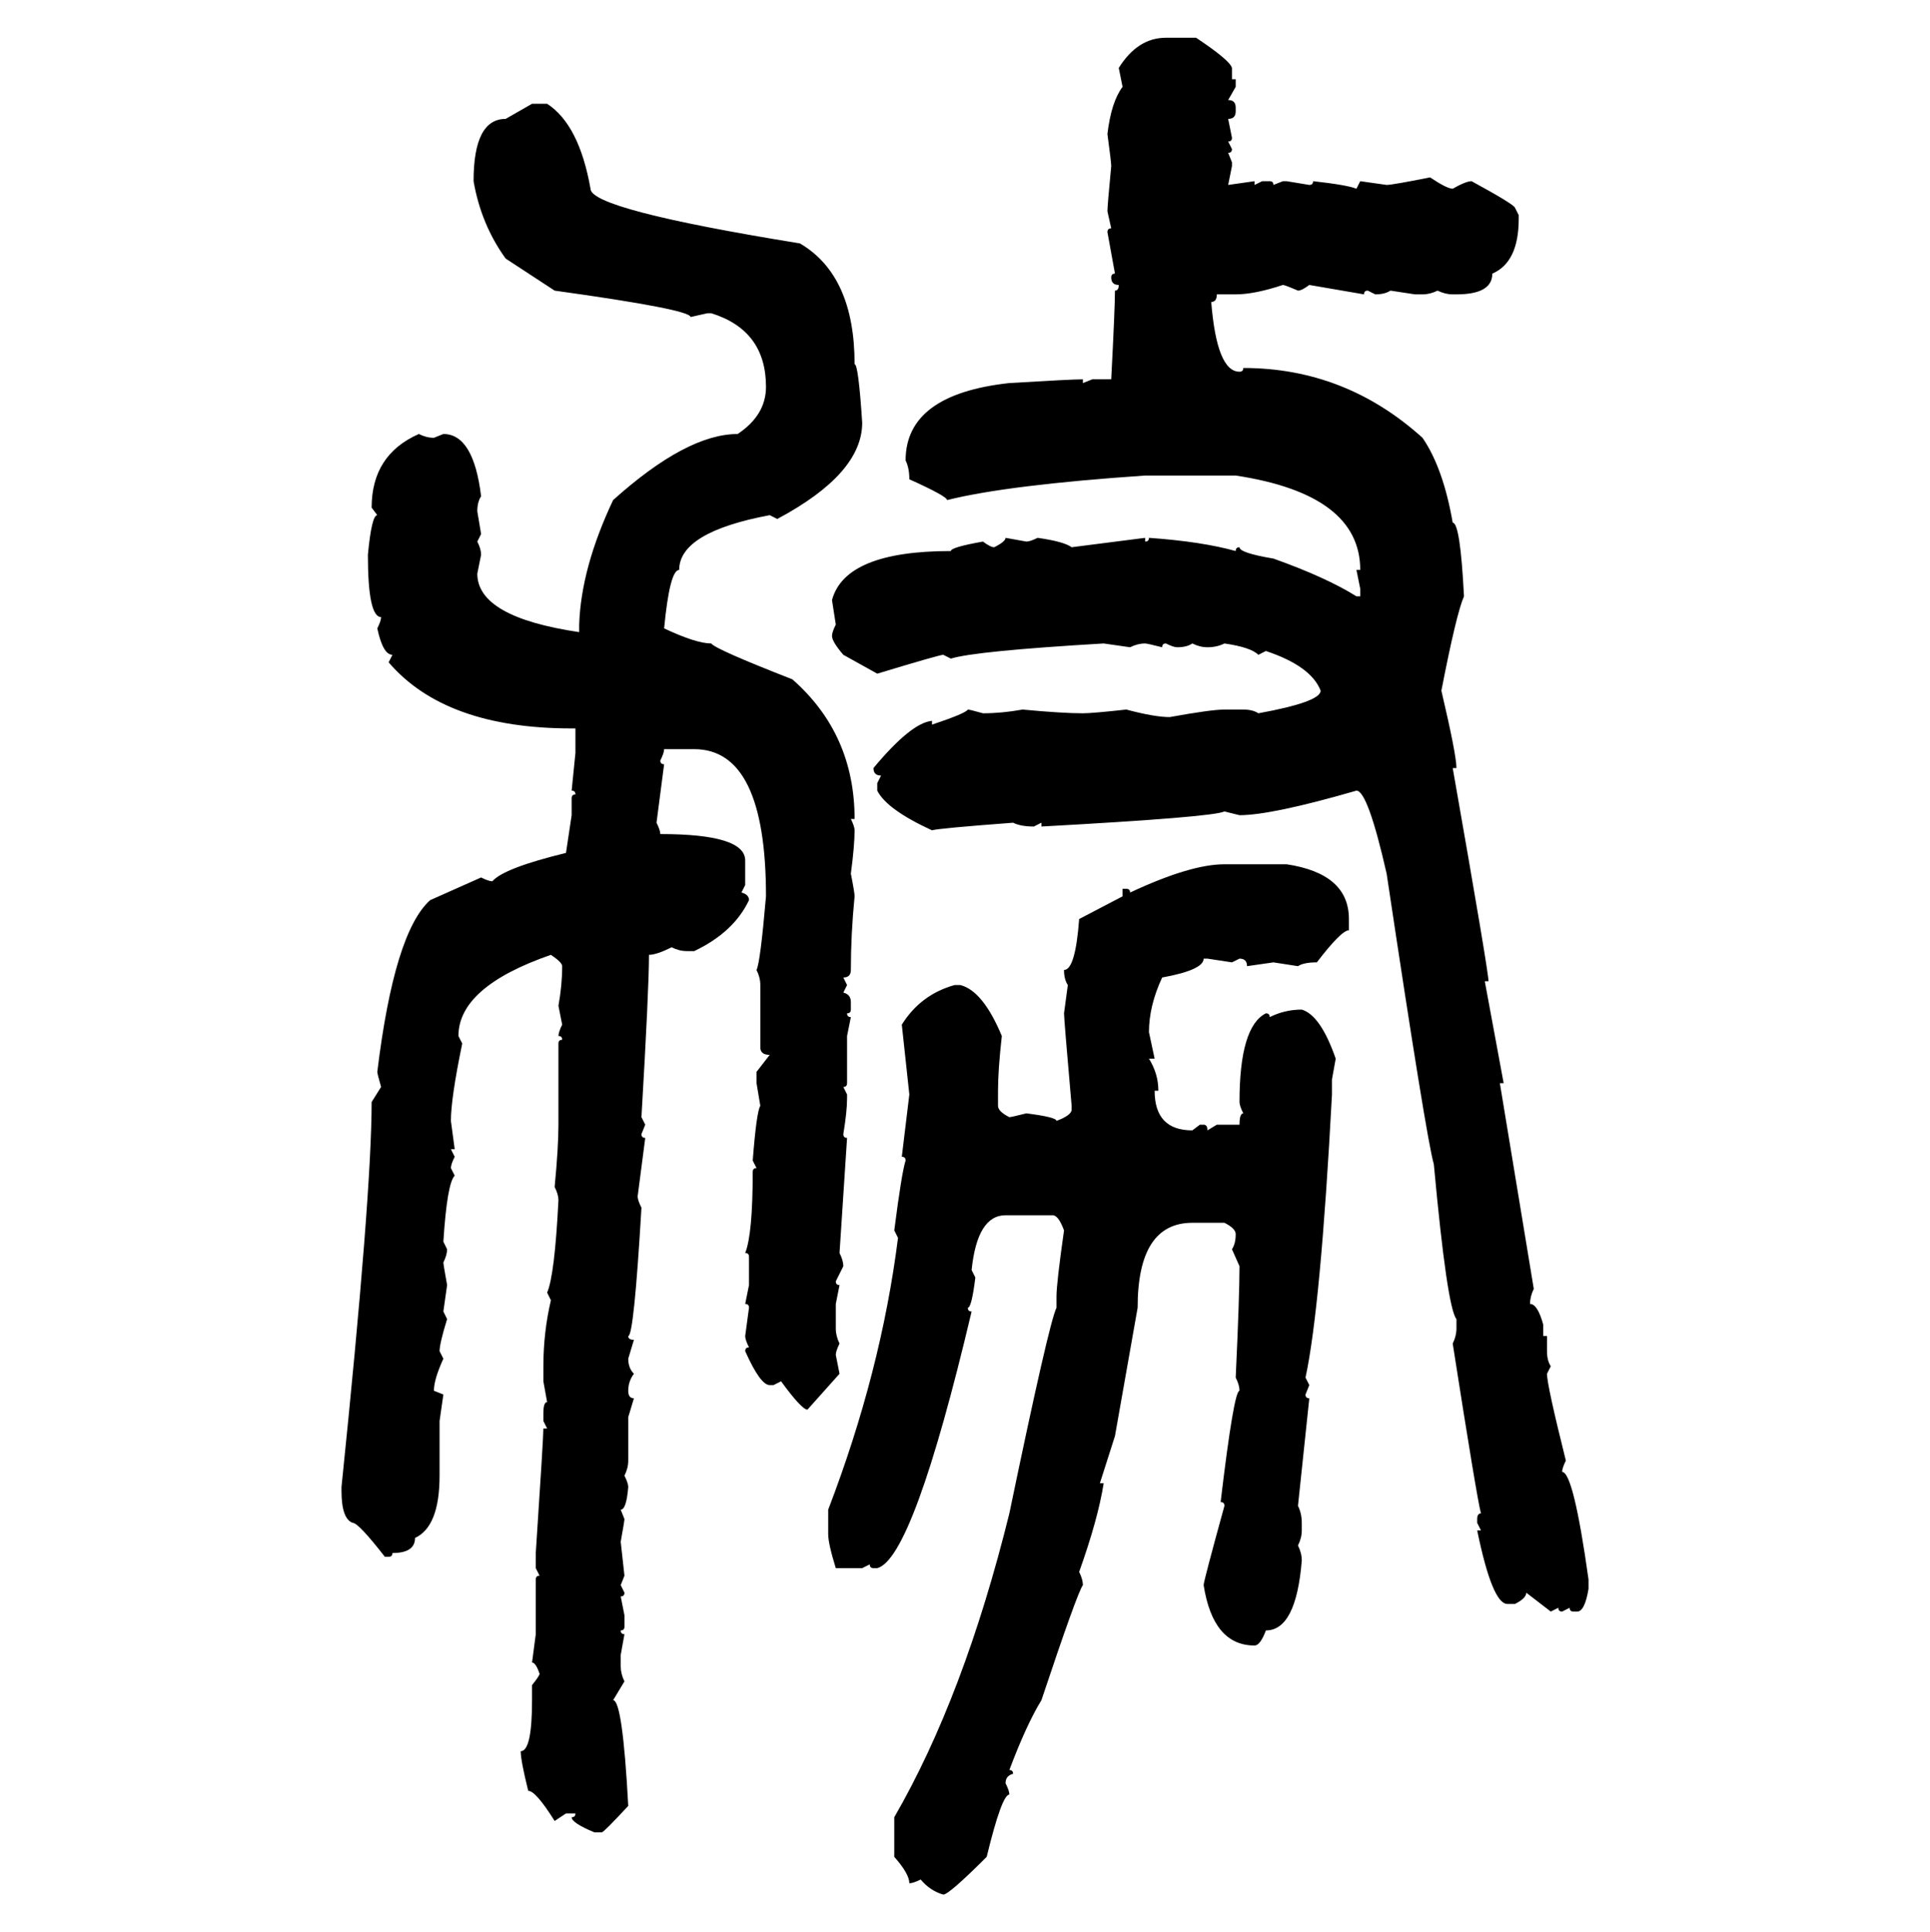 <svg xmlns="http://www.w3.org/2000/svg" xmlns:xlink="http://www.w3.org/1999/xlink" width="299.707" height="300"><path d="M181.05 5.86L181.05 5.86L185.74 5.86Q191.02 9.38 191.31 10.55L191.31 10.55L191.31 12.30L191.89 12.30L191.89 13.48L190.72 15.53Q191.89 15.53 191.89 16.70L191.89 16.70L191.89 17.29Q191.89 18.46 190.72 18.46L190.72 18.46L191.31 21.39Q191.31 21.97 190.72 21.97L190.72 21.97L191.31 23.14Q191.31 23.73 190.72 23.73L190.72 23.73L191.31 25.20L191.31 25.78L190.72 28.71L194.82 28.13L194.82 28.71L196.00 28.13L197.17 28.13Q197.75 28.13 197.75 28.71L197.75 28.71L199.22 28.13L199.80 28.13L203.32 28.71Q203.91 28.71 203.91 28.13L203.91 28.13Q209.18 28.71 210.64 29.30L210.64 29.30L211.23 28.13L215.33 28.71Q216.21 28.71 222.07 27.54L222.07 27.54Q224.71 29.30 225.59 29.30L225.59 29.30Q227.64 28.13 228.52 28.13L228.52 28.13Q234.96 31.64 235.25 32.23L235.25 32.23L235.84 33.40L235.84 33.98Q235.84 40.72 231.74 42.48L231.74 42.48Q231.74 45.70 226.17 45.70L226.17 45.70L225.59 45.70Q224.41 45.70 223.24 45.12L223.24 45.12Q222.07 45.70 220.90 45.70L220.90 45.70L219.73 45.70L215.92 45.12Q215.04 45.70 213.57 45.70L213.57 45.70L212.40 45.12Q211.82 45.12 211.82 45.70L211.82 45.70L203.32 44.24Q202.15 45.12 201.56 45.12L201.56 45.12Q199.51 44.24 199.22 44.24L199.22 44.24Q194.82 45.70 191.89 45.70L191.89 45.70L188.96 45.70Q188.96 46.88 188.09 46.88L188.09 46.88Q188.96 57.71 192.48 57.71L192.48 57.71Q193.07 57.71 193.07 57.13L193.07 57.13Q208.89 57.13 220.90 67.97L220.90 67.97Q224.12 72.66 225.59 81.15L225.59 81.15Q226.76 81.15 227.34 92.58L227.34 92.58Q226.17 95.21 223.83 107.23L223.83 107.23Q226.17 117.19 226.17 119.24L226.17 119.24L225.59 119.24Q231.15 150.88 231.15 152.34L231.15 152.34L230.57 152.34L233.50 168.16L232.91 168.16L238.18 200.10Q237.60 201.27 237.60 202.44L237.60 202.44Q238.77 202.44 239.65 205.66L239.65 205.66L239.65 207.42L240.23 207.42L240.23 209.77Q240.23 211.23 240.82 212.11L240.82 212.11L240.23 213.28Q240.23 215.04 243.16 226.76L243.16 226.76Q242.58 227.93 242.58 228.52L242.58 228.52Q244.34 228.52 246.68 245.21L246.68 245.21L246.68 246.68Q246.09 250.20 244.92 250.20L244.92 250.20L244.34 250.20Q243.75 250.20 243.75 249.61L243.75 249.61L242.58 250.20Q241.99 250.20 241.99 249.61L241.99 249.61L240.82 250.20L237.01 247.27Q237.01 248.14 235.25 249.02L235.25 249.02L234.08 249.02Q231.74 249.02 229.39 237.60L229.39 237.60L229.98 237.60L229.39 236.43L229.39 235.84Q229.39 234.96 229.98 234.96L229.98 234.96Q229.39 232.91 225.59 208.59L225.59 208.59Q226.17 207.42 226.17 206.25L226.17 206.25L226.17 204.79Q224.71 203.03 222.66 180.76L222.66 180.76Q221.48 176.66 215.33 135.64L215.33 135.64Q212.40 122.75 210.64 122.75L210.64 122.75Q197.46 126.56 192.48 126.56L192.48 126.56L190.14 125.98Q188.38 126.86 161.72 128.32L161.72 128.32L161.72 127.73L160.55 128.32Q158.50 128.32 157.32 127.73L157.32 127.73Q145.61 128.61 144.73 128.91L144.73 128.91Q137.70 125.68 136.23 122.75L136.23 122.75L136.23 121.58L136.82 120.41Q135.64 120.41 135.64 119.24L135.64 119.24Q141.50 112.21 144.73 111.91L144.73 111.91L144.73 112.50Q150 110.74 150.29 110.16L150.29 110.16Q150.59 110.16 152.64 110.74L152.64 110.74Q155.57 110.74 158.79 110.16L158.79 110.16Q164.94 110.74 168.16 110.74L168.16 110.74Q169.63 110.74 174.90 110.16L174.90 110.16Q179.30 111.33 181.64 111.33L181.64 111.33Q188.09 110.16 190.14 110.16L190.14 110.16L193.07 110.16Q194.53 110.16 195.41 110.74L195.41 110.74Q205.08 108.98 205.08 107.23L205.08 107.23Q203.61 103.42 196.58 101.07L196.58 101.07L195.41 101.66Q194.24 100.49 190.14 99.90L190.14 99.90Q188.96 100.49 187.50 100.49L187.50 100.49Q186.33 100.49 185.16 99.90L185.16 99.90Q184.28 100.49 182.81 100.49L182.81 100.49Q182.23 100.49 181.05 99.90L181.05 99.90Q180.47 99.90 180.47 100.49L180.47 100.49Q178.13 99.90 177.83 99.90L177.83 99.90Q176.66 99.90 175.49 100.49L175.49 100.49L171.39 99.90Q151.46 101.07 147.66 102.25L147.66 102.25L146.48 101.66Q145.90 101.66 136.23 104.59L136.23 104.59L130.96 101.66Q129.20 99.61 129.20 98.73L129.20 98.73Q129.20 98.14 129.79 96.97L129.79 96.97L129.20 93.16Q131.25 85.55 147.66 85.55L147.66 85.55Q147.66 84.96 152.64 84.08L152.64 84.08Q153.81 84.96 154.39 84.96L154.39 84.96Q156.15 84.08 156.15 83.50L156.15 83.50L159.38 84.08Q159.96 84.08 161.13 83.50L161.13 83.50Q165.23 84.08 166.41 84.96L166.41 84.96L177.83 83.50L177.83 84.08Q178.42 84.08 178.42 83.50L178.42 83.50Q186.62 84.08 191.89 85.55L191.89 85.55Q191.89 84.96 192.48 84.96L192.48 84.96Q192.48 85.84 197.75 86.72L197.75 86.72Q205.96 89.65 210.64 92.58L210.64 92.58L211.23 92.58L211.23 91.41L210.64 88.48L211.23 88.48Q211.23 76.76 191.89 73.83L191.89 73.83L177.83 73.83Q156.45 75.29 147.07 77.64L147.07 77.64Q147.07 77.05 141.21 74.41L141.21 74.41Q141.21 72.66 140.63 71.48L140.63 71.48Q140.63 61.23 156.74 59.47L156.74 59.47Q166.41 58.89 168.16 58.89L168.16 58.89L168.16 59.47L169.63 58.89L172.56 58.89Q173.14 47.75 173.14 45.12L173.14 45.12Q173.73 45.12 173.73 44.24L173.73 44.24Q172.56 44.24 172.56 43.07L172.56 43.07Q172.56 42.48 173.14 42.48L173.14 42.48L171.97 36.04Q171.97 35.45 172.56 35.45L172.56 35.45L171.97 32.81Q171.97 31.93 172.56 25.78L172.56 25.78Q172.56 25.20 171.97 20.80L171.97 20.80Q172.56 15.82 174.32 13.48L174.32 13.48L173.73 10.55Q176.66 5.86 181.05 5.86ZM78.52 18.46L82.62 16.11L84.96 16.11Q89.94 19.34 91.70 29.30L91.70 29.30Q91.70 32.52 124.22 37.79L124.22 37.79Q132.71 42.77 132.71 56.54L132.71 56.54Q133.30 56.54 133.89 65.63L133.89 65.63Q133.89 73.54 120.70 80.57L120.70 80.57L119.53 79.98Q105.47 82.62 105.47 88.48L105.47 88.48Q104.00 88.48 103.13 97.56L103.13 97.56Q108.11 99.90 110.45 99.90L110.45 99.90Q111.04 100.78 123.05 105.47L123.05 105.47Q132.71 113.96 132.71 127.15L132.71 127.15L132.13 127.15Q132.71 128.32 132.71 128.91L132.71 128.91Q132.71 131.25 132.13 135.64L132.13 135.64Q132.71 138.57 132.71 139.16L132.71 139.16Q132.13 145.02 132.13 150.59L132.13 150.59Q132.13 151.76 130.96 151.76L130.96 151.76L131.54 152.93L130.96 154.10Q132.13 154.39 132.13 155.57L132.13 155.57L132.13 156.74Q132.13 157.32 131.54 157.32L131.54 157.32Q131.54 157.91 132.13 157.91L132.13 157.91L131.54 160.84L131.54 168.16Q131.54 168.75 130.96 168.75L130.96 168.75L131.54 169.92L131.54 170.51Q131.54 172.56 130.96 176.07L130.96 176.07Q130.96 176.66 131.54 176.66L131.54 176.66L130.37 194.53Q130.96 195.70 130.96 196.58L130.96 196.58L129.79 198.93Q129.79 199.51 130.37 199.51L130.37 199.51L129.79 202.44L129.79 206.25Q129.79 207.42 130.37 208.59L130.37 208.59Q129.79 209.77 129.79 210.35L129.79 210.35L130.37 213.28L125.39 218.85Q124.51 218.85 121.29 214.45L121.29 214.45L120.12 215.04L119.53 215.04Q118.07 215.04 115.72 209.77L115.72 209.77Q115.72 209.18 116.31 209.18L116.31 209.18Q115.72 208.01 115.72 207.42L115.72 207.42L116.31 203.03Q116.31 202.44 115.72 202.44L115.72 202.44L116.31 199.51L116.31 195.12Q116.31 194.53 115.72 194.53L115.72 194.53Q116.89 191.60 116.89 181.93L116.89 181.93Q116.89 181.35 117.48 181.35L117.48 181.35L116.89 180.18Q117.48 172.56 118.07 171.68L118.07 171.68L117.48 168.16L117.48 166.41L119.53 163.77Q118.07 163.77 118.07 162.60L118.07 162.60L118.07 152.93Q118.07 151.76 117.48 150.59L117.48 150.59Q118.07 149.41 118.95 139.16L118.95 139.16Q118.95 116.31 107.81 116.31L107.81 116.31L103.13 116.31Q103.13 116.89 102.54 118.07L102.54 118.07Q102.54 118.65 103.13 118.65L103.13 118.65L101.95 127.73Q102.54 128.91 102.54 129.49L102.54 129.49Q115.72 129.49 115.72 133.59L115.72 133.59L115.72 137.40L115.14 138.57Q116.31 138.87 116.31 139.75L116.31 139.75Q113.96 144.73 107.81 147.66L107.81 147.66L106.64 147.66Q105.47 147.66 104.30 147.07L104.30 147.07Q101.95 148.24 100.78 148.24L100.78 148.24Q100.78 153.52 99.61 173.44L99.61 173.44L100.20 174.61L99.61 176.07Q99.61 176.66 100.20 176.66L100.20 176.66L99.02 185.74Q99.02 186.33 99.61 187.50L99.61 187.50Q98.44 207.42 97.56 207.42L97.56 207.42Q97.56 208.01 98.44 208.01L98.44 208.01L97.56 210.94Q97.56 212.40 98.44 213.28L98.44 213.28Q97.56 214.45 97.56 215.92L97.56 215.92Q97.56 217.09 98.44 217.09L98.44 217.09L97.56 220.02L97.56 226.76Q97.56 227.93 96.97 229.10L96.97 229.10Q97.56 230.27 97.56 230.86L97.56 230.86Q97.27 234.38 96.39 234.38L96.39 234.38L96.97 235.84Q96.97 236.13 96.39 239.36L96.39 239.36L96.97 244.63L96.39 246.09L96.97 247.27Q96.97 247.85 96.39 247.85L96.39 247.85L96.97 250.78L96.97 252.54Q96.97 253.13 96.39 253.13L96.39 253.13Q96.39 253.71 96.97 253.71L96.97 253.71L96.39 256.93L96.39 258.69Q96.39 259.86 96.97 261.04L96.97 261.04L95.21 263.96Q96.68 263.96 97.56 280.37L97.56 280.37Q93.75 284.47 93.46 284.47L93.46 284.47L92.29 284.47Q88.77 283.01 88.77 282.13L88.77 282.13Q89.36 282.13 89.36 281.54L89.36 281.54L87.89 281.54L86.13 282.71Q83.20 278.03 82.03 278.03L82.03 278.03Q80.86 273.34 80.86 271.88L80.86 271.88Q82.62 271.88 82.62 263.96L82.62 263.96L82.62 261.62Q83.79 260.16 83.79 259.86L83.79 259.86Q83.20 258.11 82.62 258.11L82.62 258.11L83.20 253.71L83.20 245.21Q83.20 244.63 83.79 244.63L83.79 244.63L83.20 243.46L83.20 241.11Q84.38 223.24 84.38 221.78L84.38 221.78L84.96 221.78L84.38 220.61L84.38 219.43Q84.38 217.68 84.96 217.68L84.96 217.68L84.38 214.45L84.38 212.11Q84.38 206.84 85.55 201.86L85.55 201.86L84.96 200.68Q86.13 198.05 86.72 186.33L86.72 186.33Q86.72 185.45 86.13 184.28L86.13 184.28Q86.72 178.13 86.72 174.61L86.72 174.61L86.72 162.01Q86.72 161.43 87.30 161.43L87.30 161.43Q87.30 160.84 86.72 160.84L86.72 160.84Q86.72 160.25 87.30 159.08L87.30 159.08L86.72 156.15Q87.30 152.93 87.30 150L87.30 150Q87.30 149.41 85.55 148.24L85.55 148.24Q71.19 153.22 71.19 160.84L71.19 160.84L71.78 162.01Q70.02 170.51 70.02 174.02L70.02 174.02L70.61 178.42L70.02 178.42L70.61 179.59Q70.02 180.76 70.02 181.35L70.02 181.35L70.61 182.52Q69.43 183.69 68.85 192.77L68.85 192.77L69.43 193.95Q69.43 194.82 68.85 196.00L68.85 196.00Q68.85 196.29 69.43 199.51L69.43 199.51L68.85 203.61L69.43 204.79Q68.26 208.59 68.26 209.77L68.26 209.77L68.85 210.94Q67.38 214.16 67.38 215.92L67.38 215.92L68.85 216.50L68.26 220.61L68.26 229.10Q68.26 237.01 64.45 238.77L64.45 238.77Q64.45 241.11 60.94 241.11L60.94 241.11Q60.94 241.70 60.35 241.70L60.35 241.70L59.77 241.70Q55.66 236.43 54.79 236.43L54.79 236.43Q53.03 235.84 53.03 231.45L53.03 231.45L53.03 230.86Q57.71 185.45 57.71 171.09L57.71 171.09L59.18 168.75Q58.59 166.70 58.59 166.41L58.59 166.41Q61.23 144.73 66.80 139.75L66.80 139.75L74.71 136.23Q75.88 136.82 76.46 136.82L76.46 136.82Q78.22 134.77 87.89 132.42L87.89 132.42L88.77 126.56L88.77 123.93Q88.77 123.34 89.36 123.34L89.36 123.34Q89.36 122.75 88.77 122.75L88.77 122.75L89.36 116.89L89.36 113.09L88.77 113.09Q69.14 113.09 60.35 102.83L60.35 102.83L60.94 101.66Q59.47 101.66 58.59 97.56L58.59 97.56Q59.18 96.39 59.18 95.80L59.18 95.80Q57.13 95.80 57.13 86.13L57.13 86.13Q57.71 79.98 58.59 79.98L58.59 79.98L57.71 78.81Q57.71 70.61 65.04 67.38L65.04 67.38Q66.21 67.97 67.38 67.97L67.38 67.97L68.85 67.38Q73.54 67.38 74.71 77.05L74.71 77.05Q74.12 77.93 74.12 79.39L74.12 79.39L74.71 82.91L74.12 84.08Q74.71 85.25 74.71 86.13L74.71 86.13L74.12 89.06Q74.12 95.80 89.94 98.14L89.94 98.14L89.94 96.97Q90.23 88.18 95.21 77.64L95.21 77.64Q106.64 67.38 114.55 67.38L114.55 67.38Q118.95 64.45 118.95 60.06L118.95 60.06Q118.95 51.27 110.45 48.63L110.45 48.63L109.86 48.63L107.23 49.22Q107.23 48.05 86.13 45.12L86.13 45.12L78.52 40.14Q74.71 34.86 73.54 28.13L73.54 28.13Q73.54 18.46 78.52 18.46L78.52 18.46ZM190.14 134.18L190.14 134.18L199.80 134.18Q209.47 135.64 209.47 142.68L209.47 142.68L209.47 144.43Q208.30 144.43 204.49 149.41L204.49 149.41Q202.44 149.41 201.56 150L201.56 150L197.75 149.41L193.65 150Q193.65 148.83 192.48 148.83L192.48 148.83L191.31 149.41L187.50 148.83L186.91 148.83Q186.91 150.59 180.47 151.76L180.47 151.76Q178.42 156.15 178.42 160.25L178.42 160.25L179.30 164.36L178.42 164.36Q179.88 166.70 179.88 169.34L179.88 169.34L179.30 169.34Q179.30 175.49 185.16 175.49L185.16 175.49L186.33 174.61L186.91 174.61Q187.50 174.61 187.50 175.49L187.50 175.49L188.96 174.61L192.48 174.61Q192.48 172.85 193.07 172.85L193.07 172.85Q192.48 171.68 192.48 171.09L192.48 171.09Q192.48 159.38 196.58 157.32L196.58 157.32Q197.17 157.32 197.17 157.91L197.17 157.91Q199.51 156.74 202.15 156.74L202.15 156.74Q205.08 157.62 207.42 164.36L207.42 164.36L206.84 167.58L206.84 169.92Q205.08 203.03 202.73 213.87L202.73 213.87L203.32 215.04L202.73 216.50Q202.73 217.09 203.32 217.09L203.32 217.09L201.56 233.79Q202.15 234.96 202.15 236.43L202.15 236.43L202.15 237.60Q202.15 238.77 201.56 239.94L201.56 239.94Q202.15 241.11 202.15 242.29L202.15 242.29Q201.27 253.13 196.58 253.13L196.58 253.13Q195.70 255.47 194.82 255.47L194.82 255.47Q188.38 255.47 186.91 246.09L186.91 246.09Q186.91 245.51 190.14 233.79L190.14 233.79Q190.14 233.20 189.55 233.20L189.55 233.20Q191.60 215.92 192.48 215.92L192.48 215.92Q192.48 215.04 191.89 213.87L191.89 213.87Q192.48 201.27 192.48 196.58L192.48 196.58L191.31 193.95Q191.89 193.07 191.89 191.60L191.89 191.60Q191.89 190.72 190.14 189.84L190.14 189.84L185.16 189.84Q176.66 189.84 176.66 203.03L176.66 203.03L173.14 222.95L170.80 230.27L171.39 230.27Q170.51 235.84 167.58 244.04L167.58 244.04Q168.16 245.21 168.16 246.09L168.16 246.09Q167.29 247.27 161.72 263.96L161.72 263.96Q159.38 267.77 156.74 274.80L156.74 274.80Q157.32 274.80 157.32 275.39L157.32 275.39Q156.15 275.68 156.15 276.86L156.15 276.86Q156.74 278.03 156.74 278.61L156.74 278.61Q155.57 278.61 153.22 288.28L153.22 288.28Q147.36 294.14 146.48 294.14L146.48 294.14Q144.43 293.55 142.97 291.80L142.97 291.80Q141.80 292.38 141.21 292.38L141.21 292.38Q141.21 290.92 138.87 288.28L138.87 288.28L138.87 282.13Q149.71 263.38 156.74 234.96L156.74 234.96Q162.89 205.37 164.06 203.03L164.06 203.03L164.06 201.27Q164.06 199.22 165.23 191.02L165.23 191.02Q164.36 188.67 163.48 188.67L163.48 188.67L156.15 188.67Q151.76 188.67 150.88 197.17L150.88 197.17L151.46 198.34Q150.88 203.03 150.29 203.03L150.29 203.03Q150.29 203.61 150.88 203.61L150.88 203.61Q141.80 241.99 136.23 243.46L136.23 243.46L135.64 243.46Q135.06 243.46 135.06 242.87L135.06 242.87L133.89 243.46L129.79 243.46Q128.61 239.65 128.61 238.18L128.61 238.18L128.61 234.38Q136.82 212.99 139.45 192.19L139.45 192.19L138.87 191.02Q140.04 181.93 140.63 180.18L140.63 180.18Q140.63 179.59 140.04 179.59L140.04 179.59L141.21 169.92L140.04 159.08Q142.97 154.39 148.24 152.93L148.24 152.93L149.12 152.93Q152.64 153.81 155.57 160.84L155.57 160.84Q154.98 166.11 154.98 169.34L154.98 169.34L154.98 171.68Q154.98 172.56 156.74 173.44L156.74 173.44Q157.03 173.44 159.38 172.85L159.38 172.85Q164.06 173.44 164.06 174.02L164.06 174.02Q166.41 173.14 166.41 172.27L166.41 172.27L166.41 171.68Q165.23 158.20 165.23 157.32L165.23 157.32L165.82 152.93Q165.23 152.05 165.23 150.59L165.23 150.59Q166.99 150.59 167.58 142.68L167.58 142.68L174.32 139.16L174.32 137.99L174.90 137.99Q175.49 137.99 175.49 138.57L175.49 138.57Q184.86 134.18 190.14 134.18Z"/></svg>